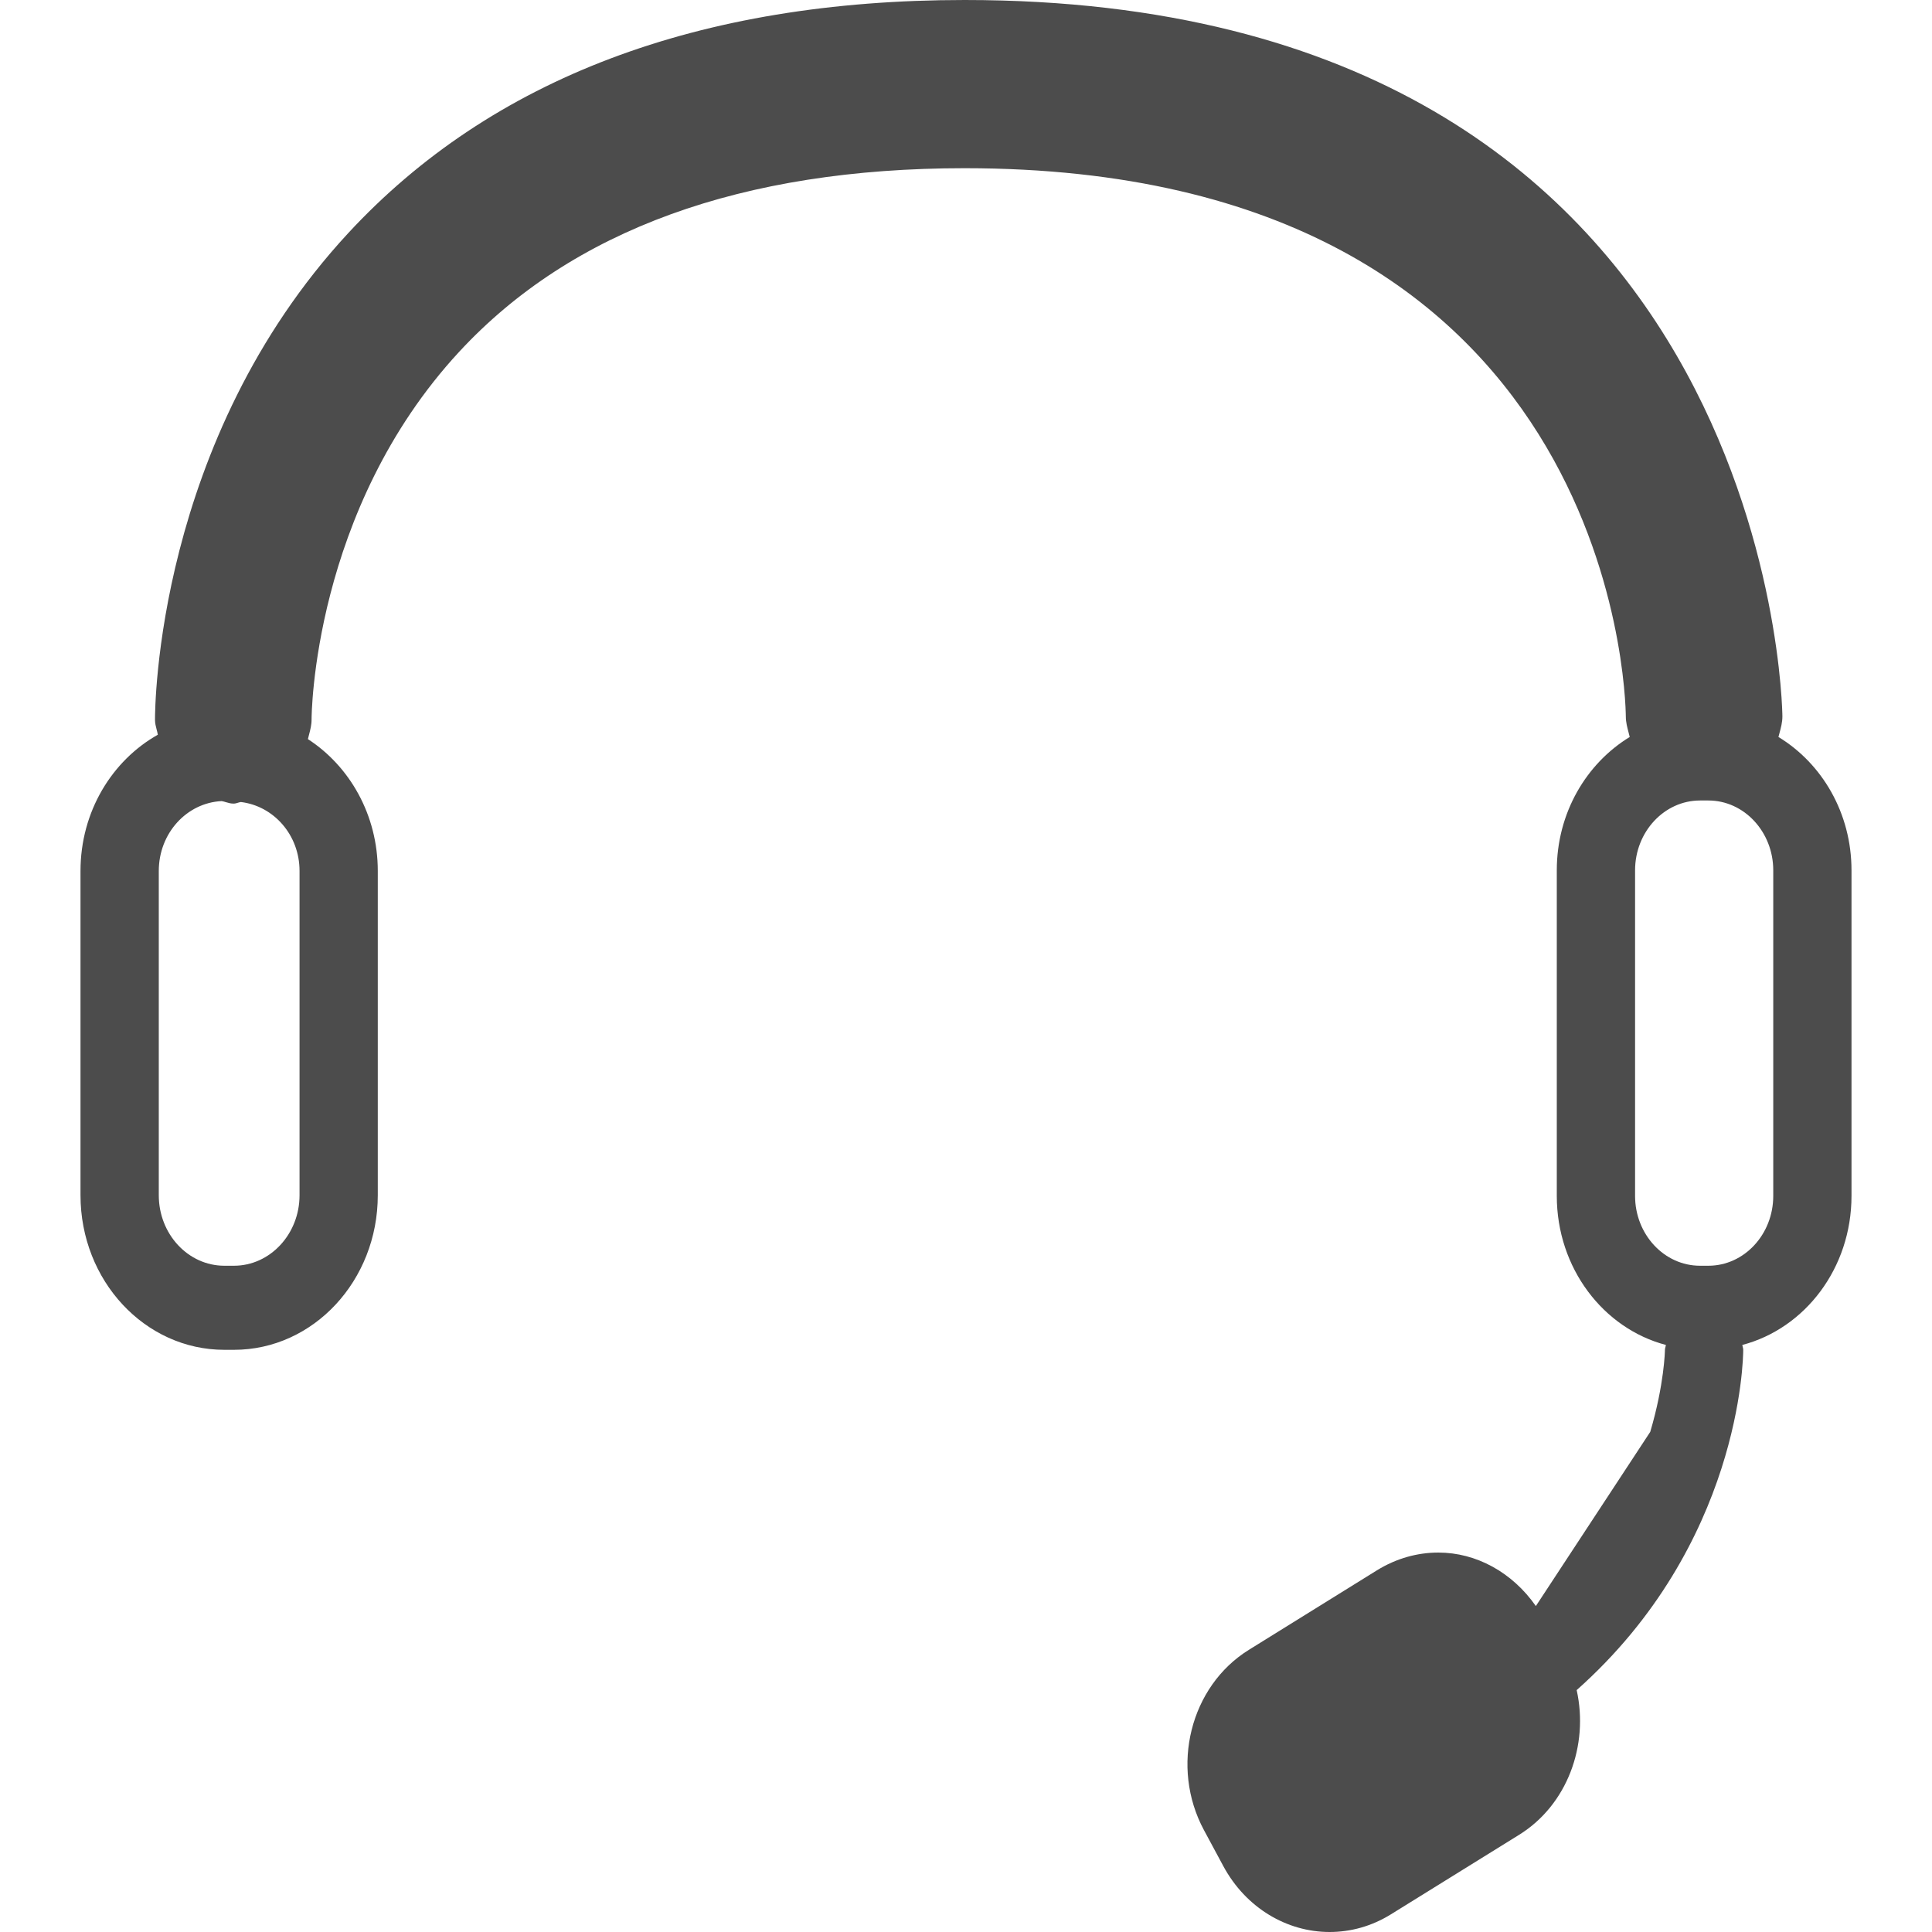 <svg width="48" height="48" viewBox="0 0 48 48" fill="none" xmlns="http://www.w3.org/2000/svg">
<path fill-rule="evenodd" clip-rule="evenodd" d="M44.21 18.216L44.21 18.215C44.247 18.08 44.283 17.946 44.283 17.798C44.283 17.621 44.051 -0 23.967 -0C17.362 -0 12.212 1.947 8.653 5.79C3.875 10.95 3.85 17.606 3.851 17.886C3.851 17.969 3.871 18.046 3.891 18.123C3.903 18.166 3.914 18.21 3.921 18.254C2.784 18.895 2 20.162 2 21.639V29.695C2 31.817 3.599 33.536 5.575 33.536H5.812C7.786 33.536 9.386 31.817 9.386 29.695V21.639C9.386 20.245 8.686 19.035 7.65 18.363C7.658 18.327 7.668 18.291 7.677 18.256C7.71 18.13 7.743 18.004 7.741 17.867C7.741 17.815 7.761 12.68 11.411 8.737C14.212 5.713 18.436 4.179 23.967 4.179C40.09 4.179 40.387 17.253 40.393 17.798C40.393 17.941 40.428 18.073 40.463 18.203L40.463 18.203L40.463 18.204C40.472 18.239 40.482 18.275 40.49 18.31C39.411 18.969 38.678 20.197 38.678 21.623V29.712C38.678 31.507 39.835 33.006 41.389 33.415C41.386 33.432 41.382 33.449 41.378 33.465C41.372 33.488 41.365 33.512 41.365 33.536C41.365 33.557 41.35 34.391 41 35.574L38.158 39.902C37.569 39.06 36.673 38.573 35.735 38.573C35.218 38.573 34.695 38.715 34.21 39.014L31.029 40.989C29.568 41.894 29.068 43.9 29.912 45.469L30.391 46.359C30.957 47.411 31.982 48 33.034 48C33.555 48 34.078 47.858 34.557 47.561L37.744 45.584C38.938 44.842 39.477 43.363 39.172 41.99C43.24 38.374 43.31 33.764 43.31 33.536C43.31 33.512 43.304 33.488 43.298 33.465C43.294 33.449 43.289 33.432 43.287 33.415C44.843 33.006 46 31.509 46 29.712V21.623C46 20.197 45.265 18.966 44.185 18.31C44.194 18.279 44.202 18.247 44.21 18.216ZM44.056 29.712C44.056 30.669 43.333 31.447 42.444 31.447H42.237C41.347 31.447 40.623 30.669 40.623 29.712V21.623C40.623 20.668 41.347 19.888 42.237 19.888H42.444C43.333 19.888 44.056 20.668 44.056 21.623V29.712ZM5.812 31.447C6.71 31.447 7.442 30.661 7.442 29.695V21.639C7.442 20.741 6.798 20.024 5.985 19.926C5.96 19.929 5.935 19.937 5.911 19.944C5.877 19.955 5.843 19.965 5.806 19.965H5.796C5.733 19.965 5.675 19.948 5.617 19.931C5.581 19.92 5.544 19.909 5.507 19.903C4.639 19.945 3.945 20.701 3.945 21.639V29.695C3.945 30.661 4.674 31.447 5.575 31.447H5.812Z" fill="#4C4C4C"/>
</svg>
